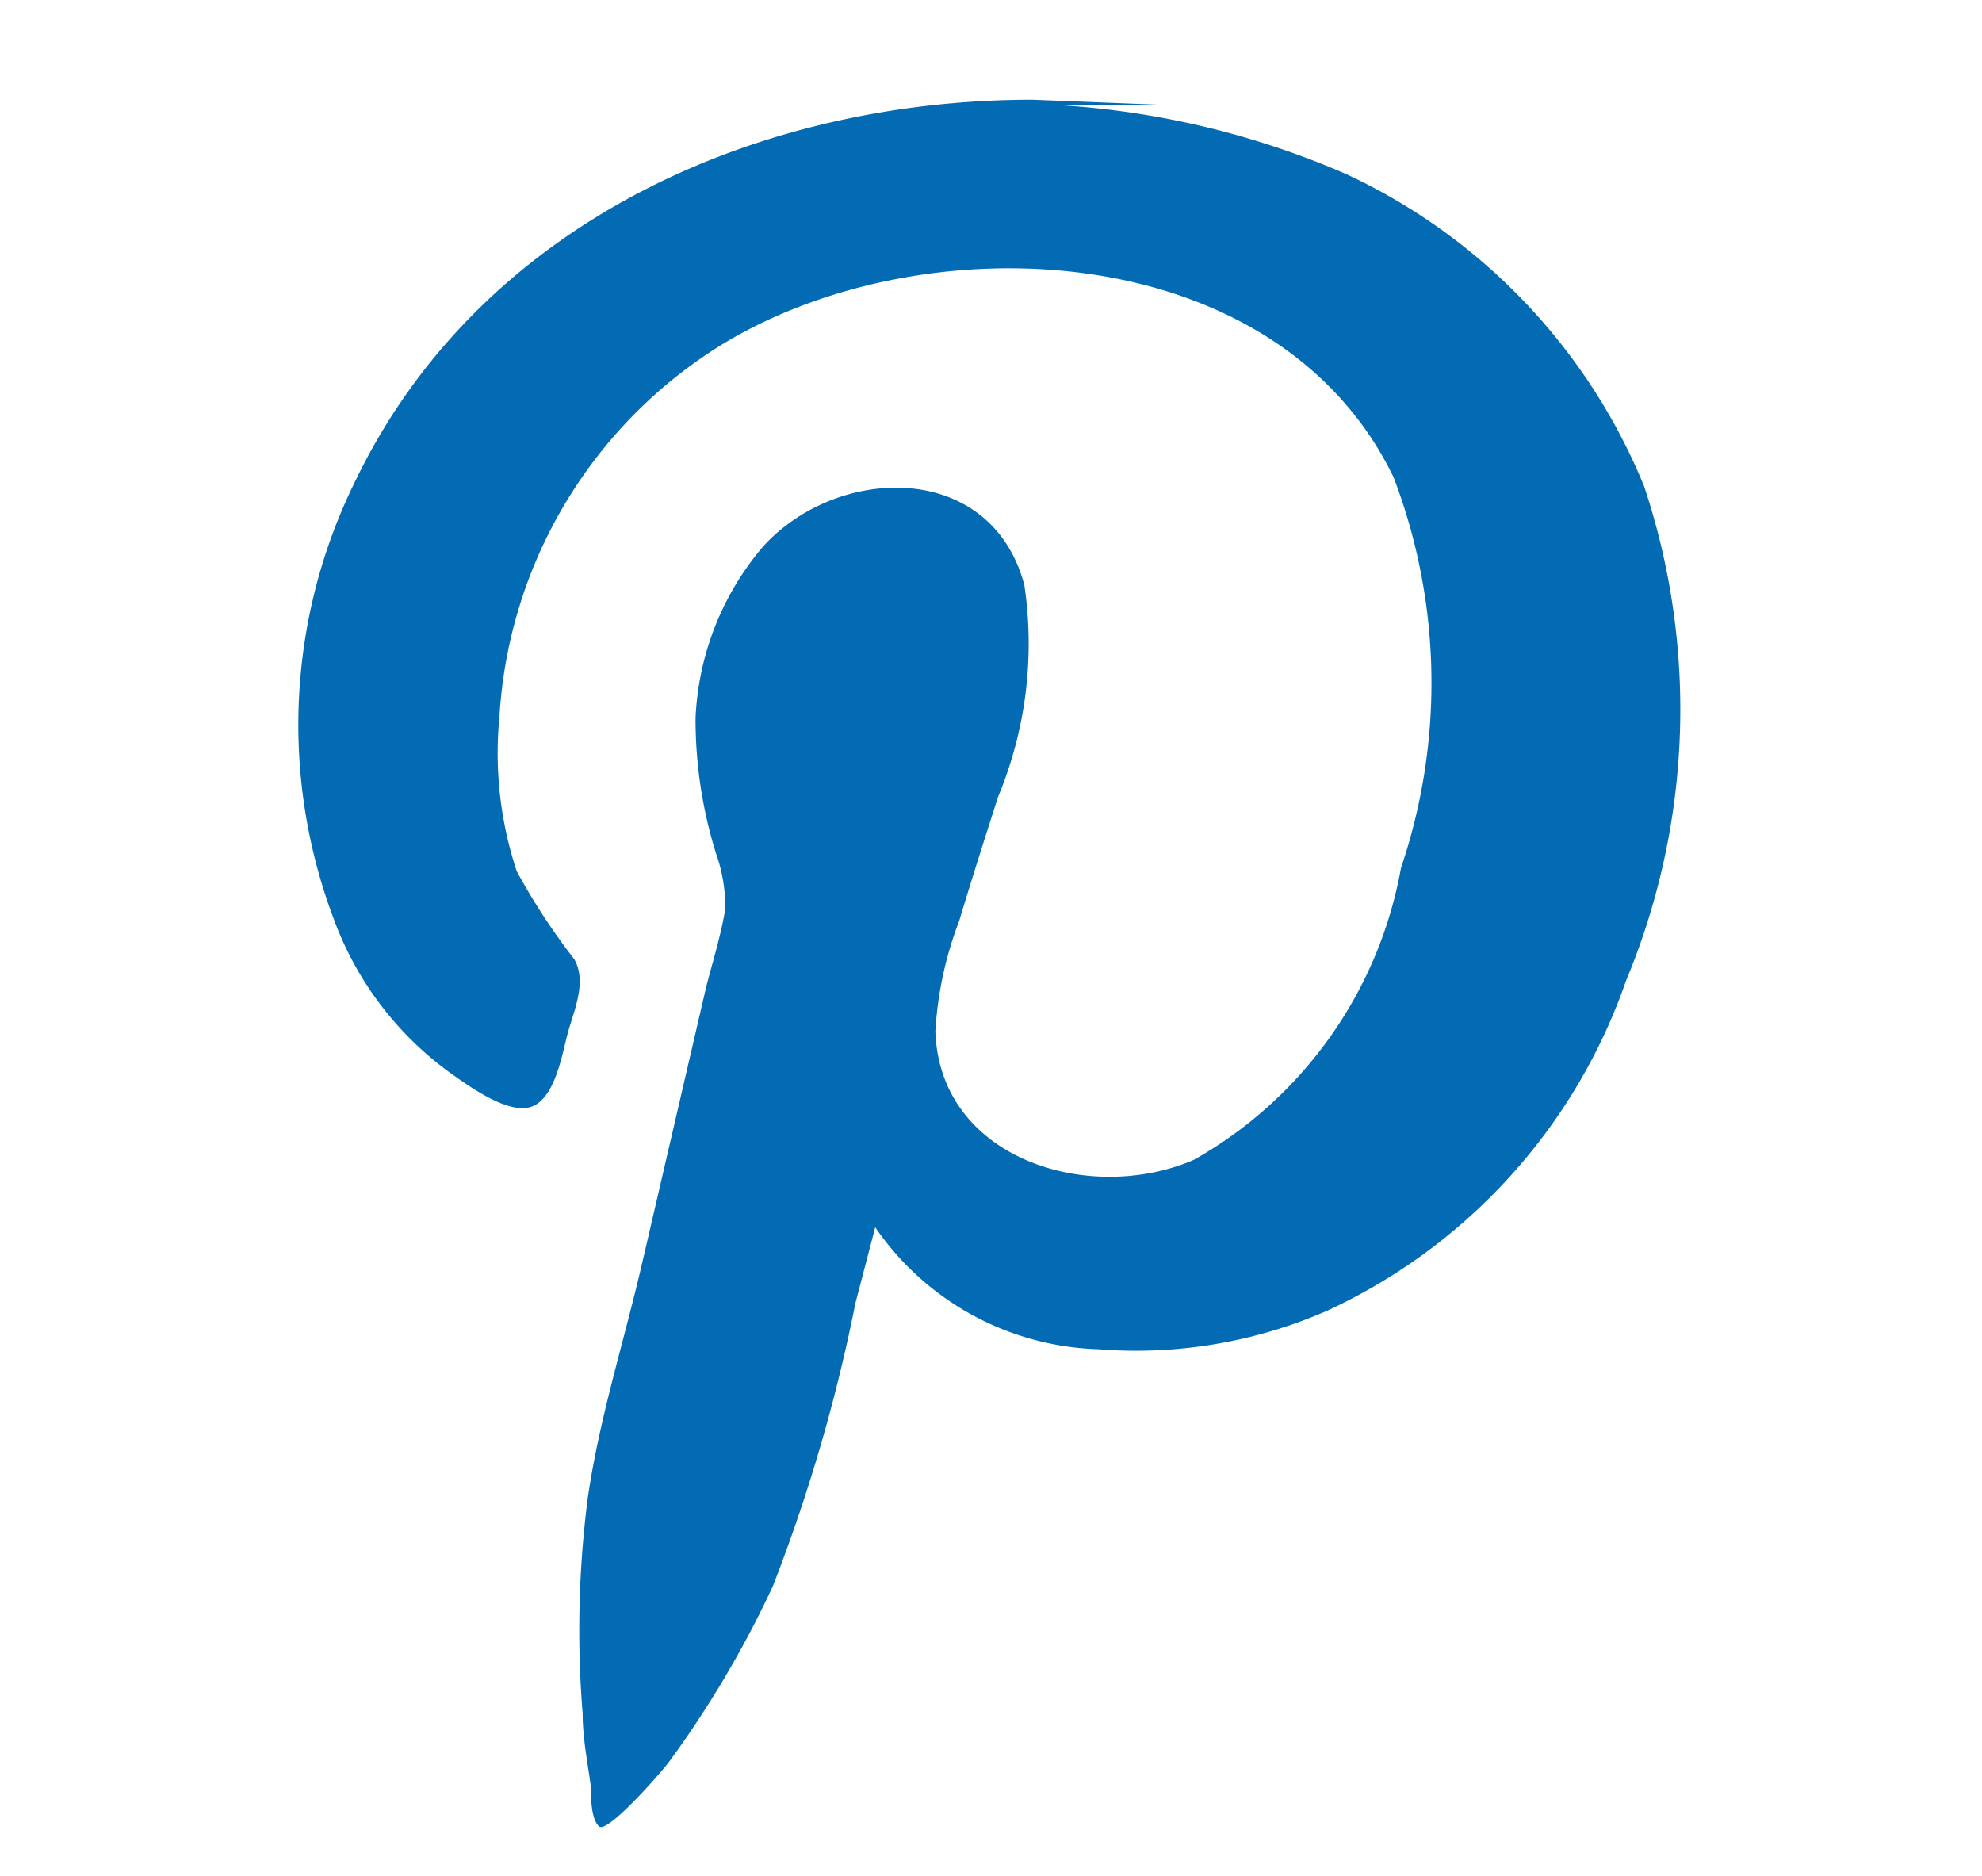 <svg id="Capa_1" data-name="Capa 1" xmlns="http://www.w3.org/2000/svg" viewBox="0 0 24.05 22.76"><defs><style>.cls-1{fill:#026bb3;}</style></defs><path class="cls-1" d="M12.53,1.21C9.17,1.21,5.8,2.72,4.3,5.86a6.67,6.67,0,0,0-.25,5.29A4,4,0,0,0,5.44,13c.25.18.72.52,1,.43s.37-.58.44-.86.25-.64.09-.93a7.89,7.89,0,0,1-.7-1.07A4.55,4.55,0,0,1,6.06,8.7,5.7,5.7,0,0,1,8.81,4.15c2.49-1.48,6.7-1.25,8.1,1.64A7,7,0,0,1,17,10.53a5.1,5.1,0,0,1-2.51,3.54c-1.26.55-3.09,0-3.14-1.56a4.47,4.47,0,0,1,.29-1.34c.15-.5.31-1,.47-1.5a4.84,4.84,0,0,0,.32-2.57c-.4-1.51-2.26-1.47-3.17-.47a3.44,3.44,0,0,0-.82,2.08,5.46,5.46,0,0,0,.25,1.65,1.92,1.92,0,0,1,.11.67c-.05.31-.15.63-.23.94L7.8,15.29c-.23,1-.53,1.92-.67,2.9a12.55,12.55,0,0,0-.06,2.6c0,.3.06.59.1.89,0,.12,0,.39.1.48s.76-.66.86-.8a12.55,12.55,0,0,0,1.25-2.12,20.51,20.51,0,0,0,1-3.43l.24-.92a3.41,3.41,0,0,0,2.71,1.48,5.78,5.78,0,0,0,2.78-.47,6.9,6.9,0,0,0,3.62-4,8.56,8.56,0,0,0,.22-6,7.17,7.17,0,0,0-3.62-3.79,10.29,10.29,0,0,0-4.62-.84c.78,0,1.56,0,2.34,0Z"/></svg>
